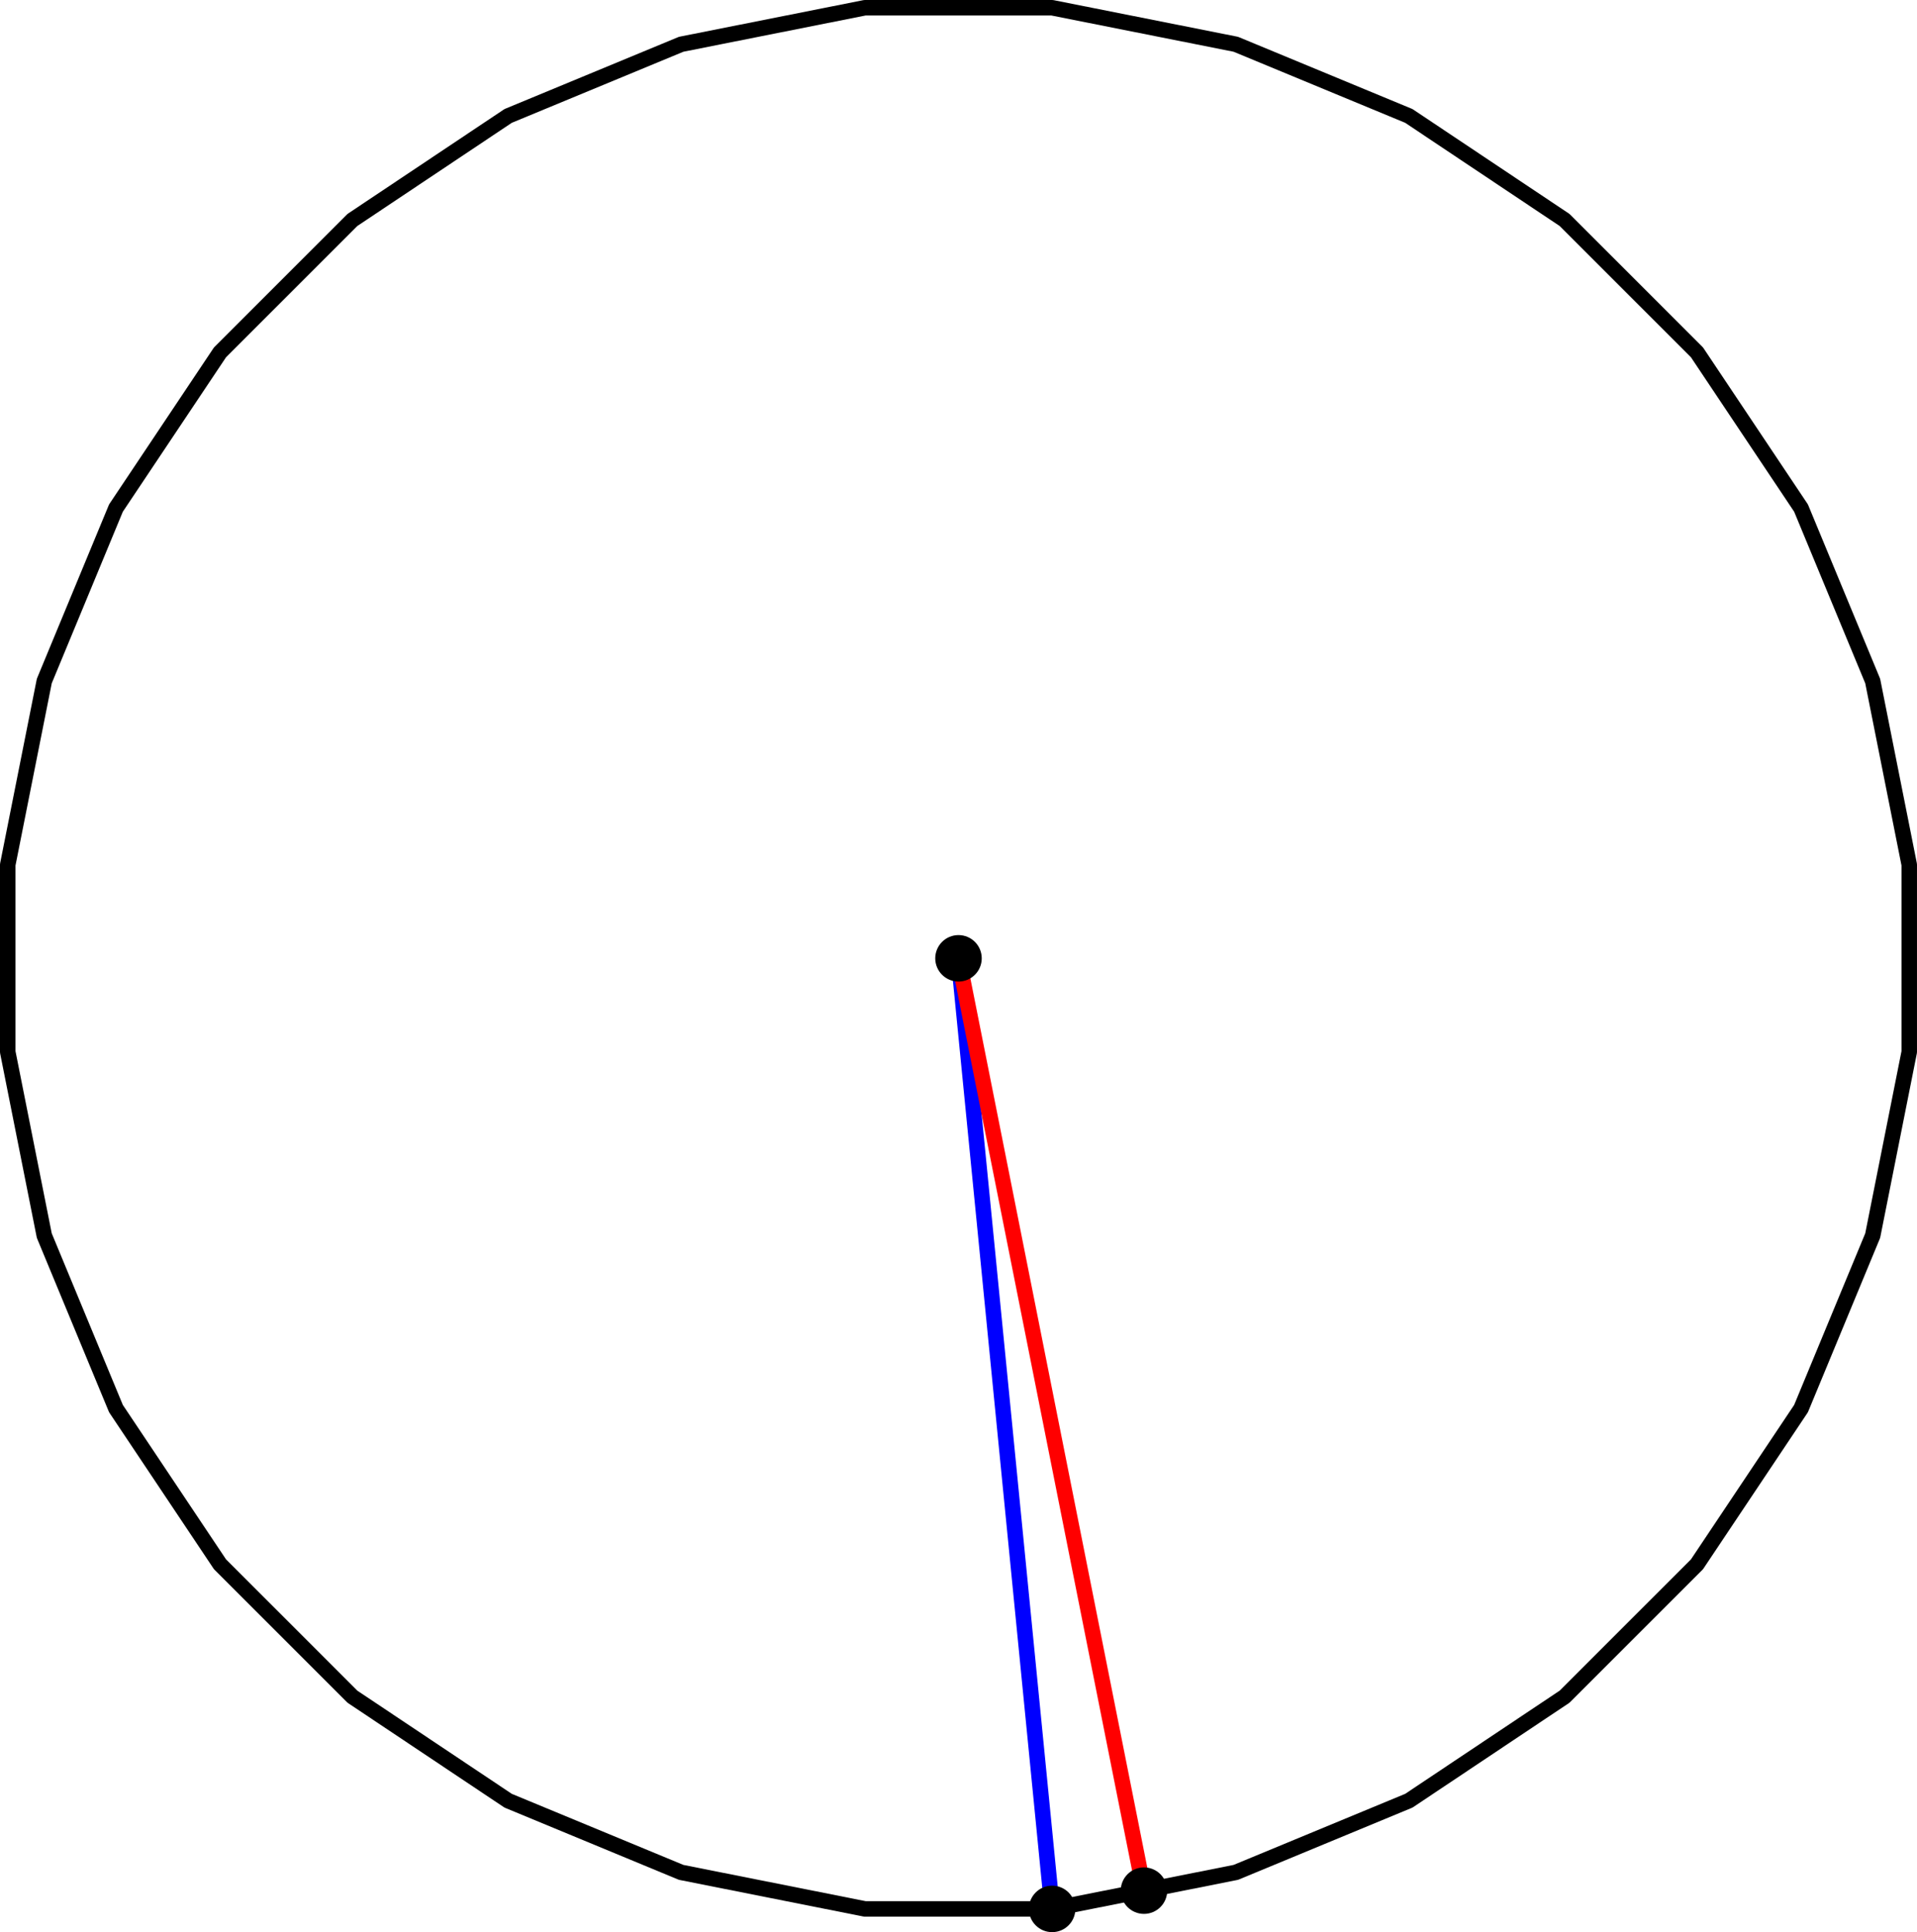 <?xml version='1.0' encoding='ISO-8859-1'?>
<!DOCTYPE svg PUBLIC "-//W3C//DTD SVG 1.1//EN" "http://www.w3.org/Graphics/SVG/1.1/DTD/svg11.dtd">
<!-- This file was generated by dvisvgm 1.0.11 () -->
<!-- Sat Jul  3 13:38:12 2021 -->
<svg height='125.192pt' version='1.1' viewBox='56.621 54.06 124.189 125.192' width='124.189pt' xmlns='http://www.w3.org/2000/svg' xmlns:xlink='http://www.w3.org/1999/xlink'>
<g id='page1'>
<g transform='matrix(1 0 0 1 118.715 116.154)'>
<path d='M 6.066 61.592L 17.966 59.225L 29.175 54.582L 39.263 47.842L 47.842 39.263L 54.582 29.175L 59.225 17.966L 61.592 6.066L 61.592 -6.066L 59.225 -17.966L 54.582 -29.175L 47.842 -39.263L 39.263 -47.842L 29.175 -54.582L 17.966 -59.225L 6.066 -61.592L -6.066 -61.592L -17.966 -59.225L -29.175 -54.582L -39.263 -47.842L -47.842 -39.263L -54.582 -29.175L -59.225 -17.966L -61.592 -6.066L -61.592 6.066L -59.225 17.966L -54.582 29.175L -47.842 39.263L -39.263 47.842L -29.175 54.582L -17.966 59.225L -6.066 61.592L 6.066 61.592Z' fill='none' stroke='#000000' stroke-linecap='round' stroke-linejoin='round' stroke-miterlimit='10.037' stroke-width='1.004'/>
</g>
<g transform='matrix(1 0 0 1 118.715 116.154)'>
<path d='M 0 0L 6.066 61.592' fill='none' stroke='#0000ff' stroke-linecap='round' stroke-linejoin='round' stroke-miterlimit='10.037' stroke-width='1.004'/>
</g>
<g transform='matrix(1 0 0 1 118.715 116.154)'>
<path d='M 0 0L 12.016 60.409' fill='none' stroke='#ff0000' stroke-linecap='round' stroke-linejoin='round' stroke-miterlimit='10.037' stroke-width='1.004'/>
</g>
<g transform='matrix(1 0 0 1 118.715 116.154)'>
<circle cx='0' cy='-0' r='1.506' fill='#000000'/>
</g>
<g transform='matrix(1 0 0 1 118.715 116.154)'>
<circle cx='6.066' cy='61.592' r='1.506' fill='#000000'/>
</g>
<g transform='matrix(1 0 0 1 118.715 116.154)'>
<circle cx='12.016' cy='60.409' r='1.506' fill='#000000'/>
</g></g>
</svg>
